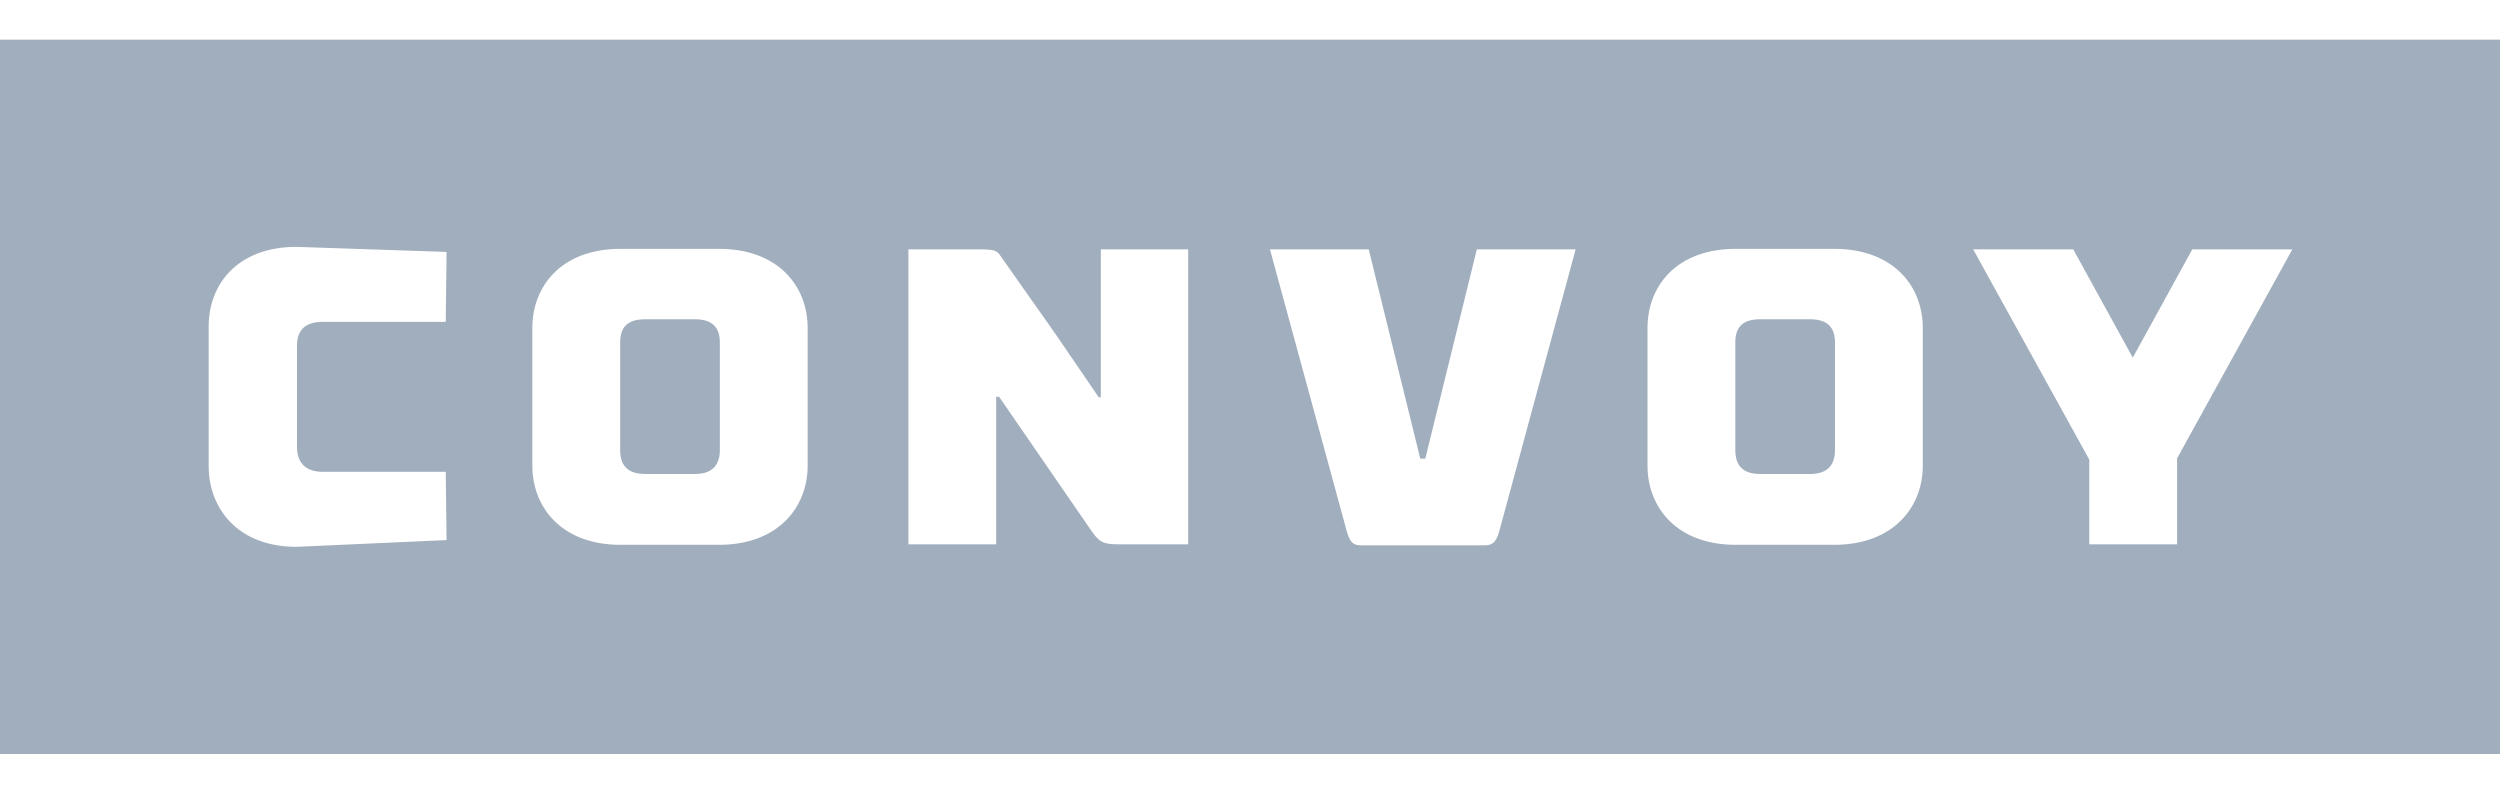 <svg xmlns="http://www.w3.org/2000/svg" xmlns:v="https://vecta.io/nano" width="126" height="40"><path d="M126 2v36H0V2h126zM15.213 12.442h-.266c-2.96 0-4.43 1.869-4.43 4.013v7.028c0 2.145 1.469 4.077 4.43 4.077l7.56-.34-.042-3.44h-6.197c-.937 0-1.299-.531-1.299-1.253V17.41c0-.722.362-1.189 1.299-1.189h6.197l.042-3.524-7.56-.255zm53.773.125h-4.98l3.873 14.217c.17.615.383.7.723.7h6.214c.34 0 .575-.085.745-.7l1.754-6.477.18-.666 1.918-7.074h-4.98l-2.597 10.546h-.255l-2.597-10.546zm23.454-.025h-4.958c-2.958 0-4.448 1.849-4.448 3.995v6.927c0 2.125 1.49 3.995 4.448 3.995h4.958c2.958 0 4.469-1.87 4.469-3.995v-6.927c0-2.146-1.511-3.995-4.469-3.995zm-56.203 0h-4.959c-2.958 0-4.448 1.849-4.448 3.995v6.927c0 2.125 1.49 3.995 4.448 3.995h4.959c2.958 0 4.469-1.87 4.469-3.995v-6.927c0-2.146-1.511-3.995-4.469-3.995zm68.254.025h-5.043l5.852 10.598v4.269h4.426v-4.333l5.807-10.53-5.041-.004-3 5.458-3-5.458zm-55.156 0h-3.552v14.867h4.424V20h.149l4.636 6.732c.404.595.617.701 1.361.701h3.531V12.567h-4.403v7.455h-.106l-2.111-3.091-.322-.46-2.437-3.458c-.256-.361-.234-.446-1.17-.446zm41.892 3.524c.915 0 1.256.446 1.256 1.169v5.418c0 .723-.341 1.211-1.256 1.211h-2.511c-.937 0-1.256-.489-1.256-1.211v-5.418c0-.723.319-1.169 1.256-1.169h2.511zm-56.203 0c.915 0 1.256.446 1.256 1.169v5.418c0 .723-.341 1.211-1.256 1.211h-2.511c-.937 0-1.256-.489-1.256-1.211v-5.418c0-.723.319-1.169 1.256-1.169h2.511z" fill="#a1aebd" fill-rule="evenodd"></path></svg>